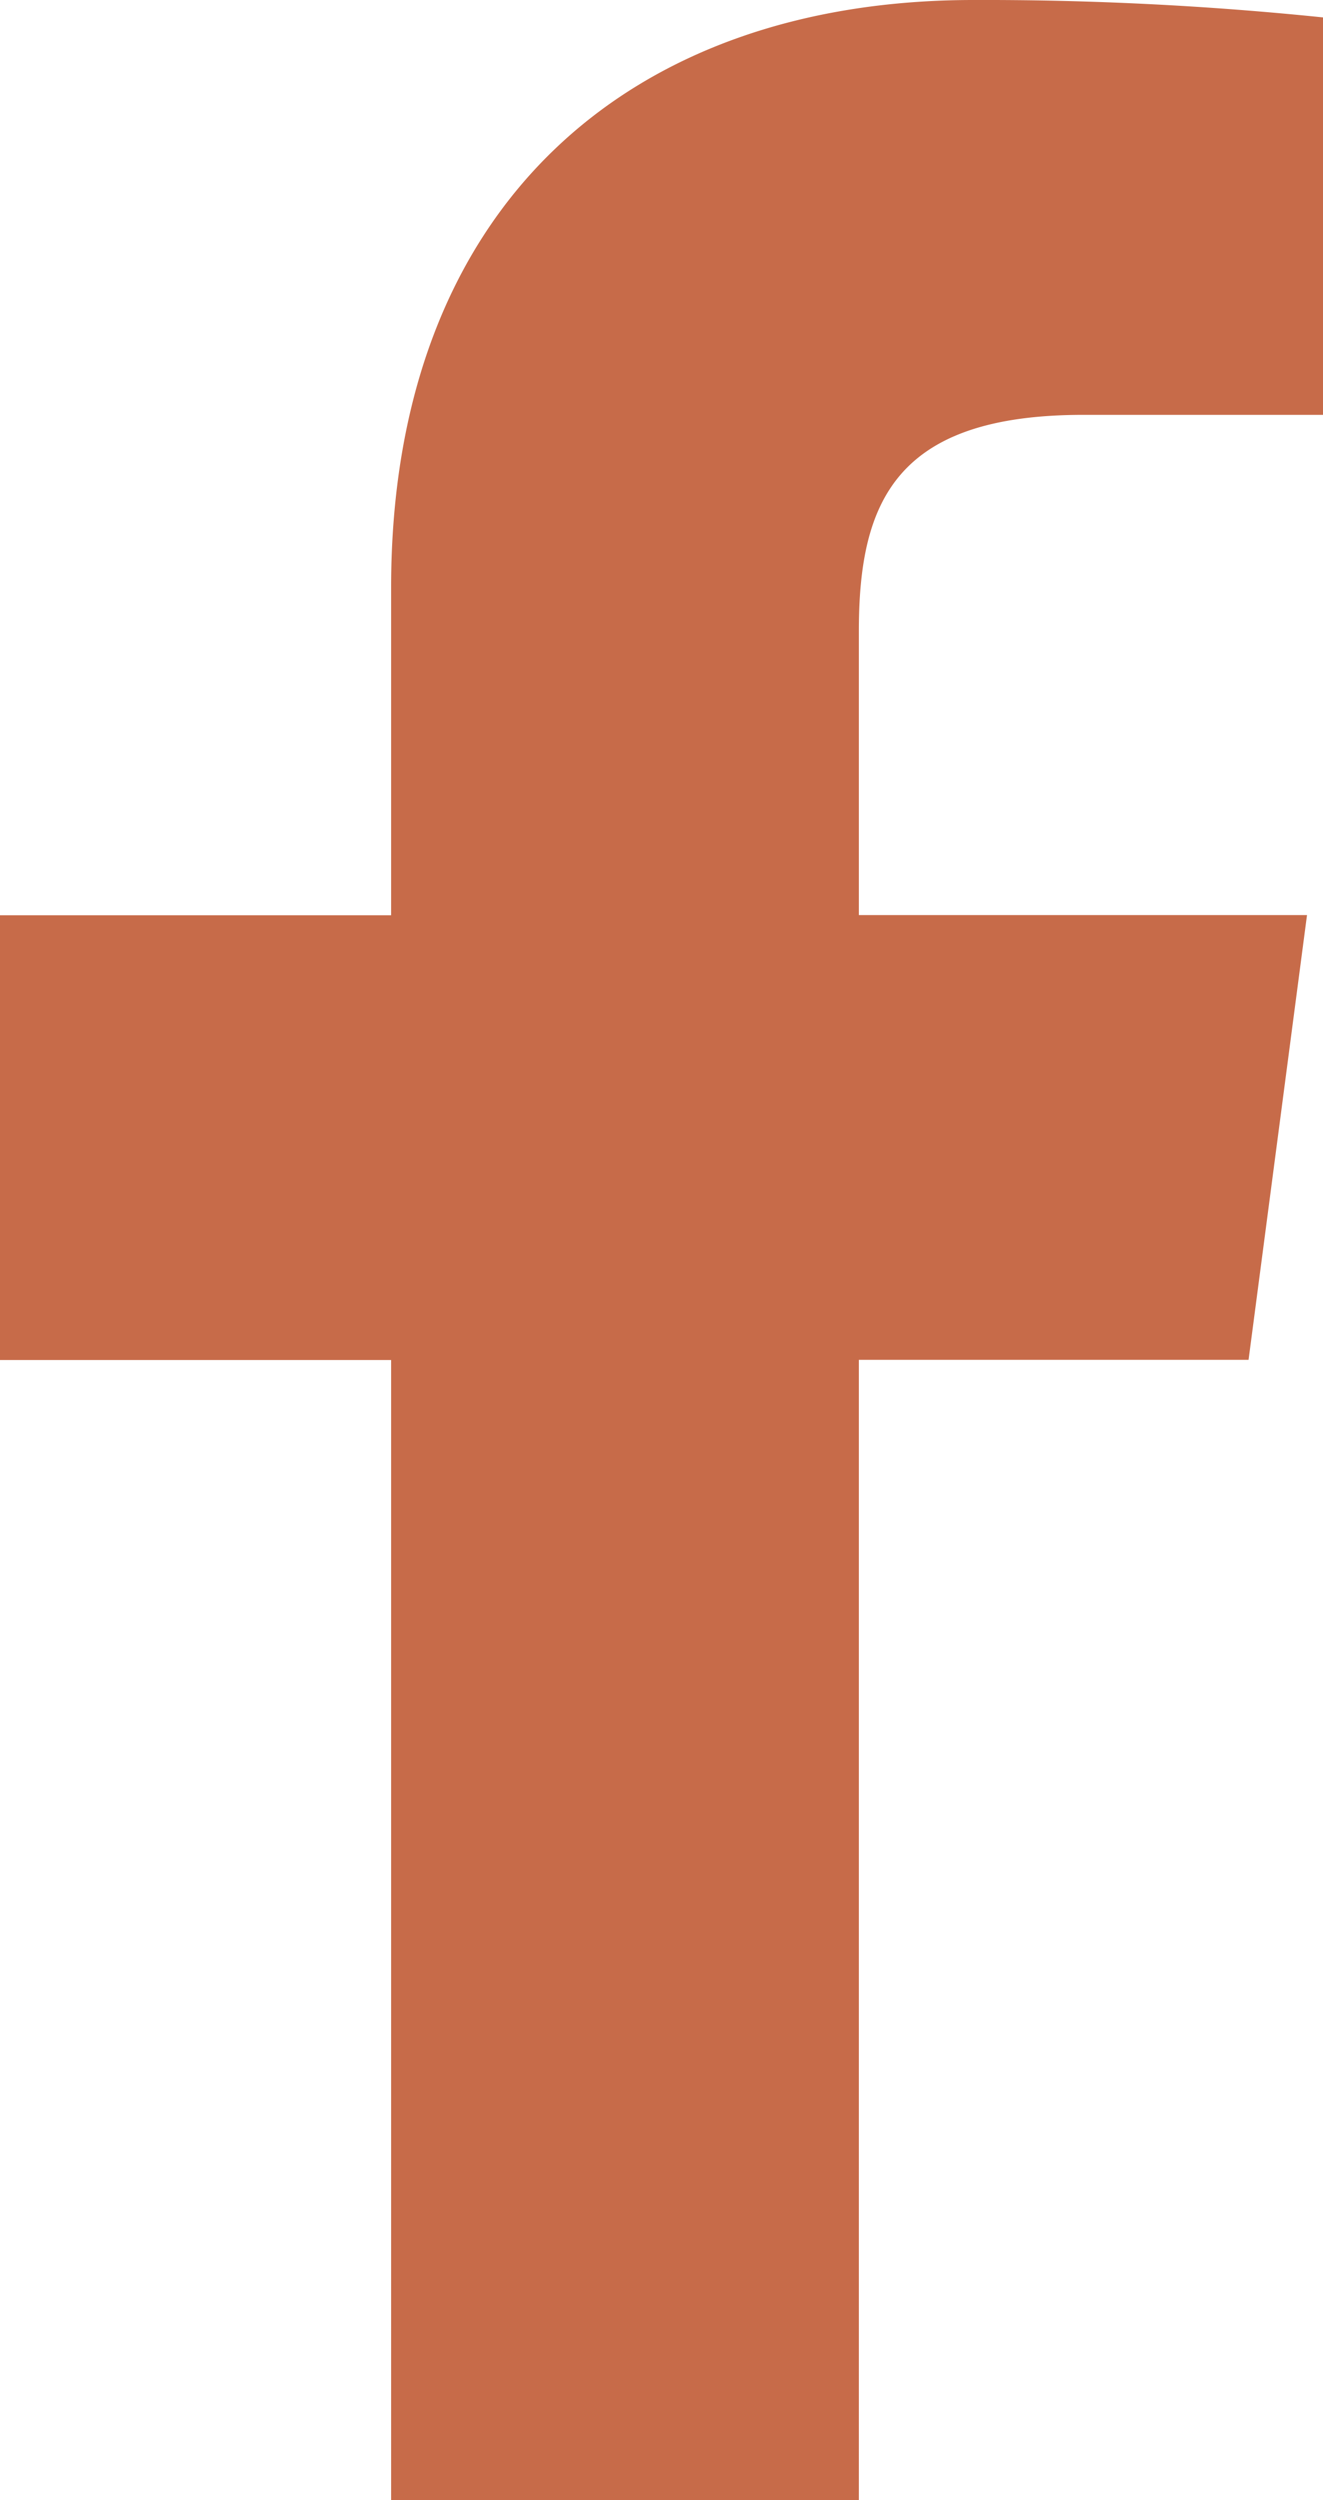 <svg id="facebook-2" data-name="facebook" xmlns="http://www.w3.org/2000/svg" xmlns:xlink="http://www.w3.org/1999/xlink" width="13.987" height="26.42" viewBox="0 0 13.987 26.42">
  <defs>
    <clipPath id="clip-path">
      <path id="Facebook" d="M9.08,26.42V14.37H13.2l.618-4.7H9.08v-3c0-1.36.383-2.286,2.373-2.286h2.534V.184A35.025,35.025,0,0,0,10.294,0C6.638,0,4.135,2.189,4.135,6.208V9.672H0v4.7H4.135V26.42Z" fill="#c76b49"/>
    </clipPath>
  </defs>
  <path id="Facebook-3" data-name="Facebook" d="M9.08,26.42V14.37H13.2l.618-4.7H9.08v-3c0-1.36.383-2.286,2.373-2.286h2.534V.184A35.025,35.025,0,0,0,10.294,0C6.638,0,4.135,2.189,4.135,6.208V9.672H0v4.7H4.135V26.42Z" fill="#c76b49"/>
</svg>
